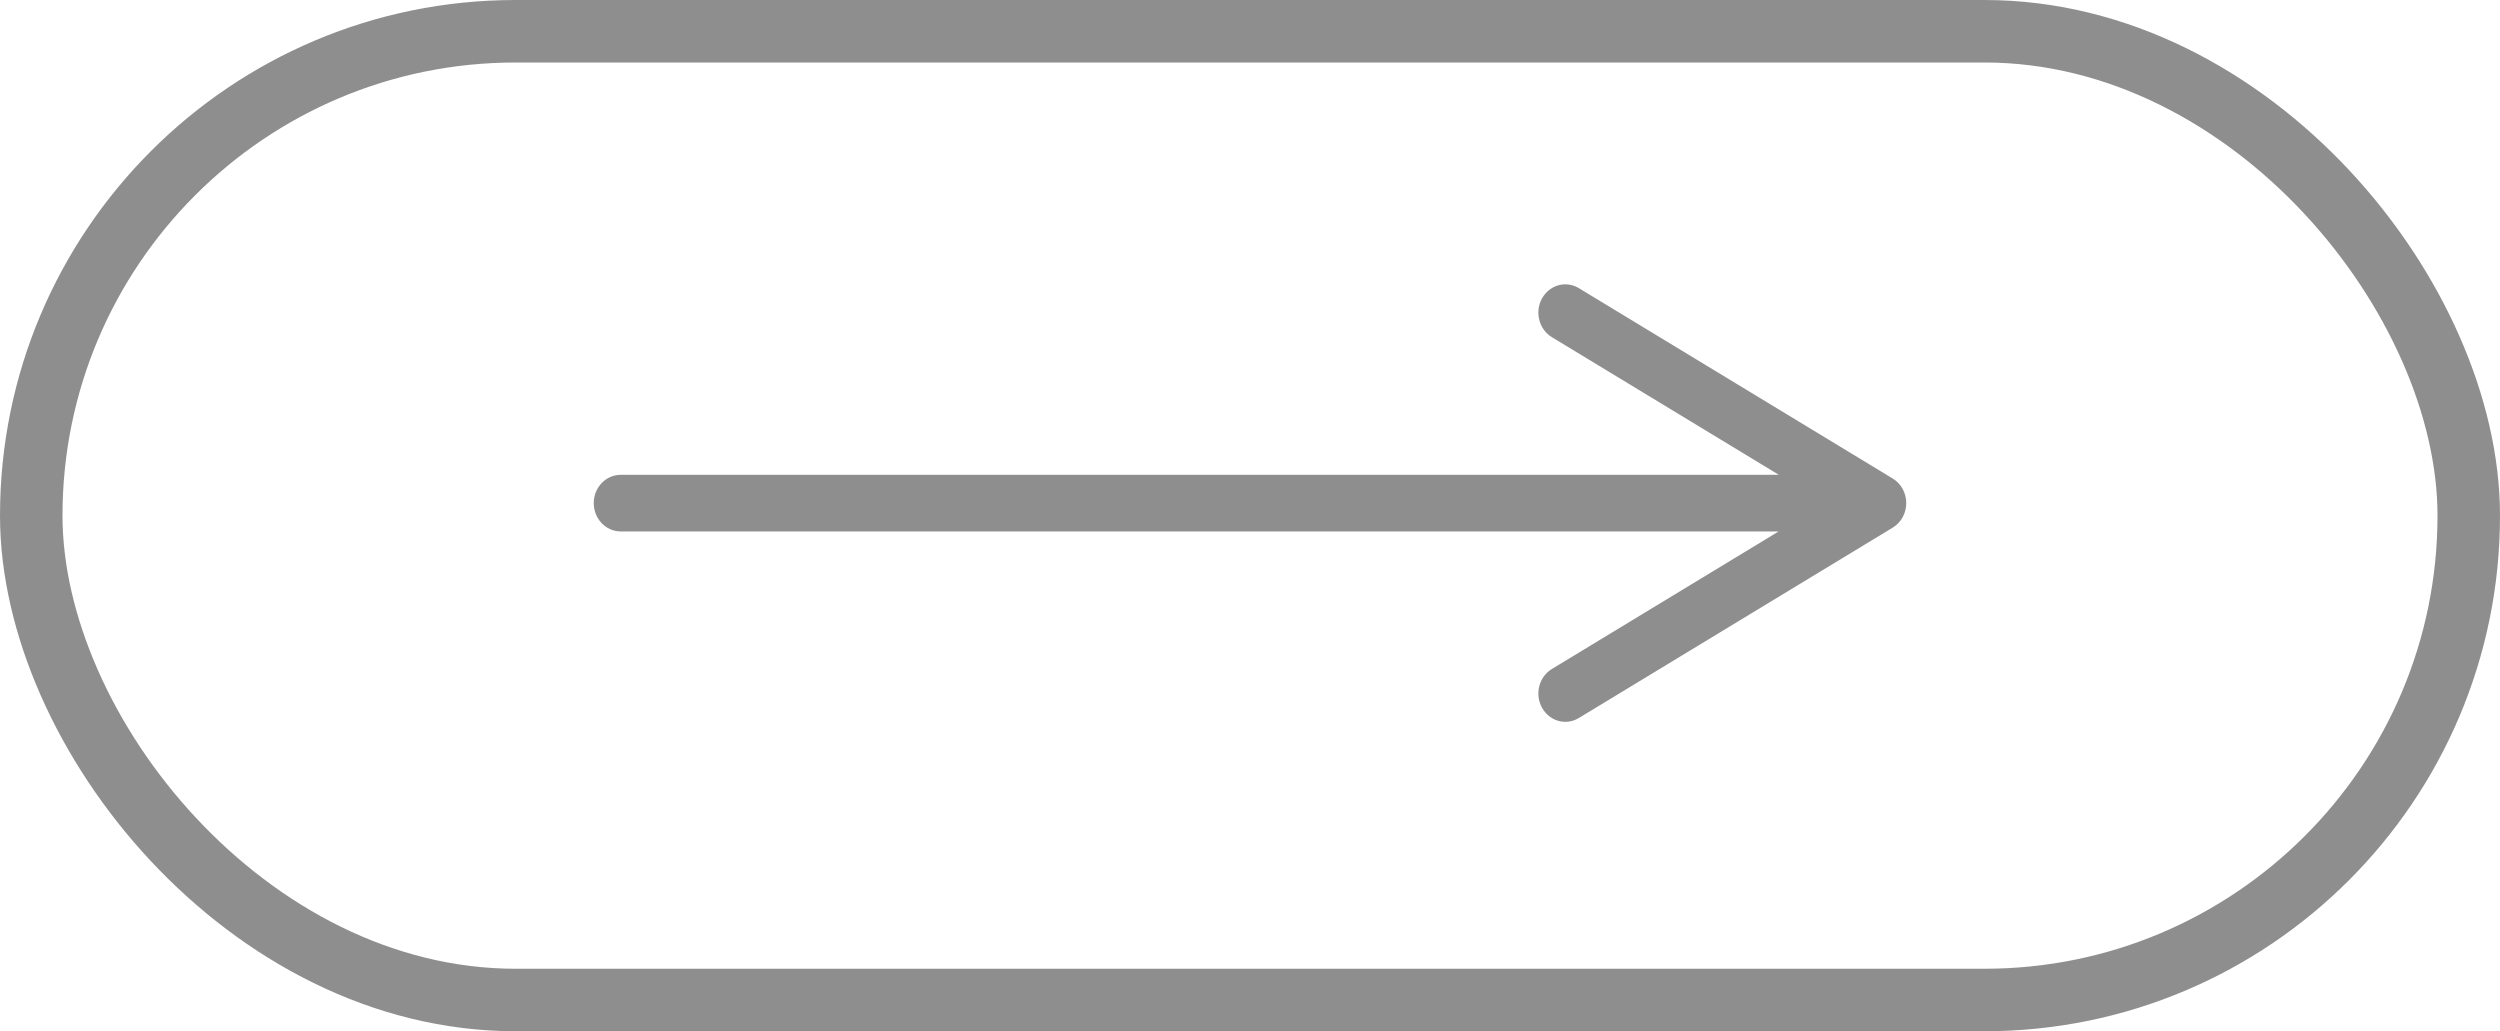 <svg xmlns="http://www.w3.org/2000/svg" width="80" height="33" viewBox="0 0 80 33">
    <g fill="none" fill-rule="evenodd">
        <g>
            <g>
                <g>
                    <g>
                        <g transform="translate(-160 -1202) translate(120 870) translate(40 332)">
                            <rect width="78" height="31" x="1" y="1" stroke="#1E1E1F" stroke-opacity=".5" stroke-width="2" rx="15.5"/>
                            <path fill="#1E1E1F" fill-opacity=".5" fill-rule="nonzero" d="M60.569 15.314L50.522 9.22c-.413-.25-.94-.102-1.179.332-.238.433-.096.987.316 1.237l7.263 4.405h-37.06c-.476 0-.862.406-.862.906s.386.906.862.906h37.054l-7.257 4.402c-.412.25-.554.804-.316 1.237.16.291.45.454.748.454.146 0 .295-.04.43-.122l10.048-6.094c.267-.162.431-.46.431-.784s-.164-.623-.431-.785z"/>
                        </g>
                    </g>
                </g>
            </g>
        </g>
    </g>
</svg>
